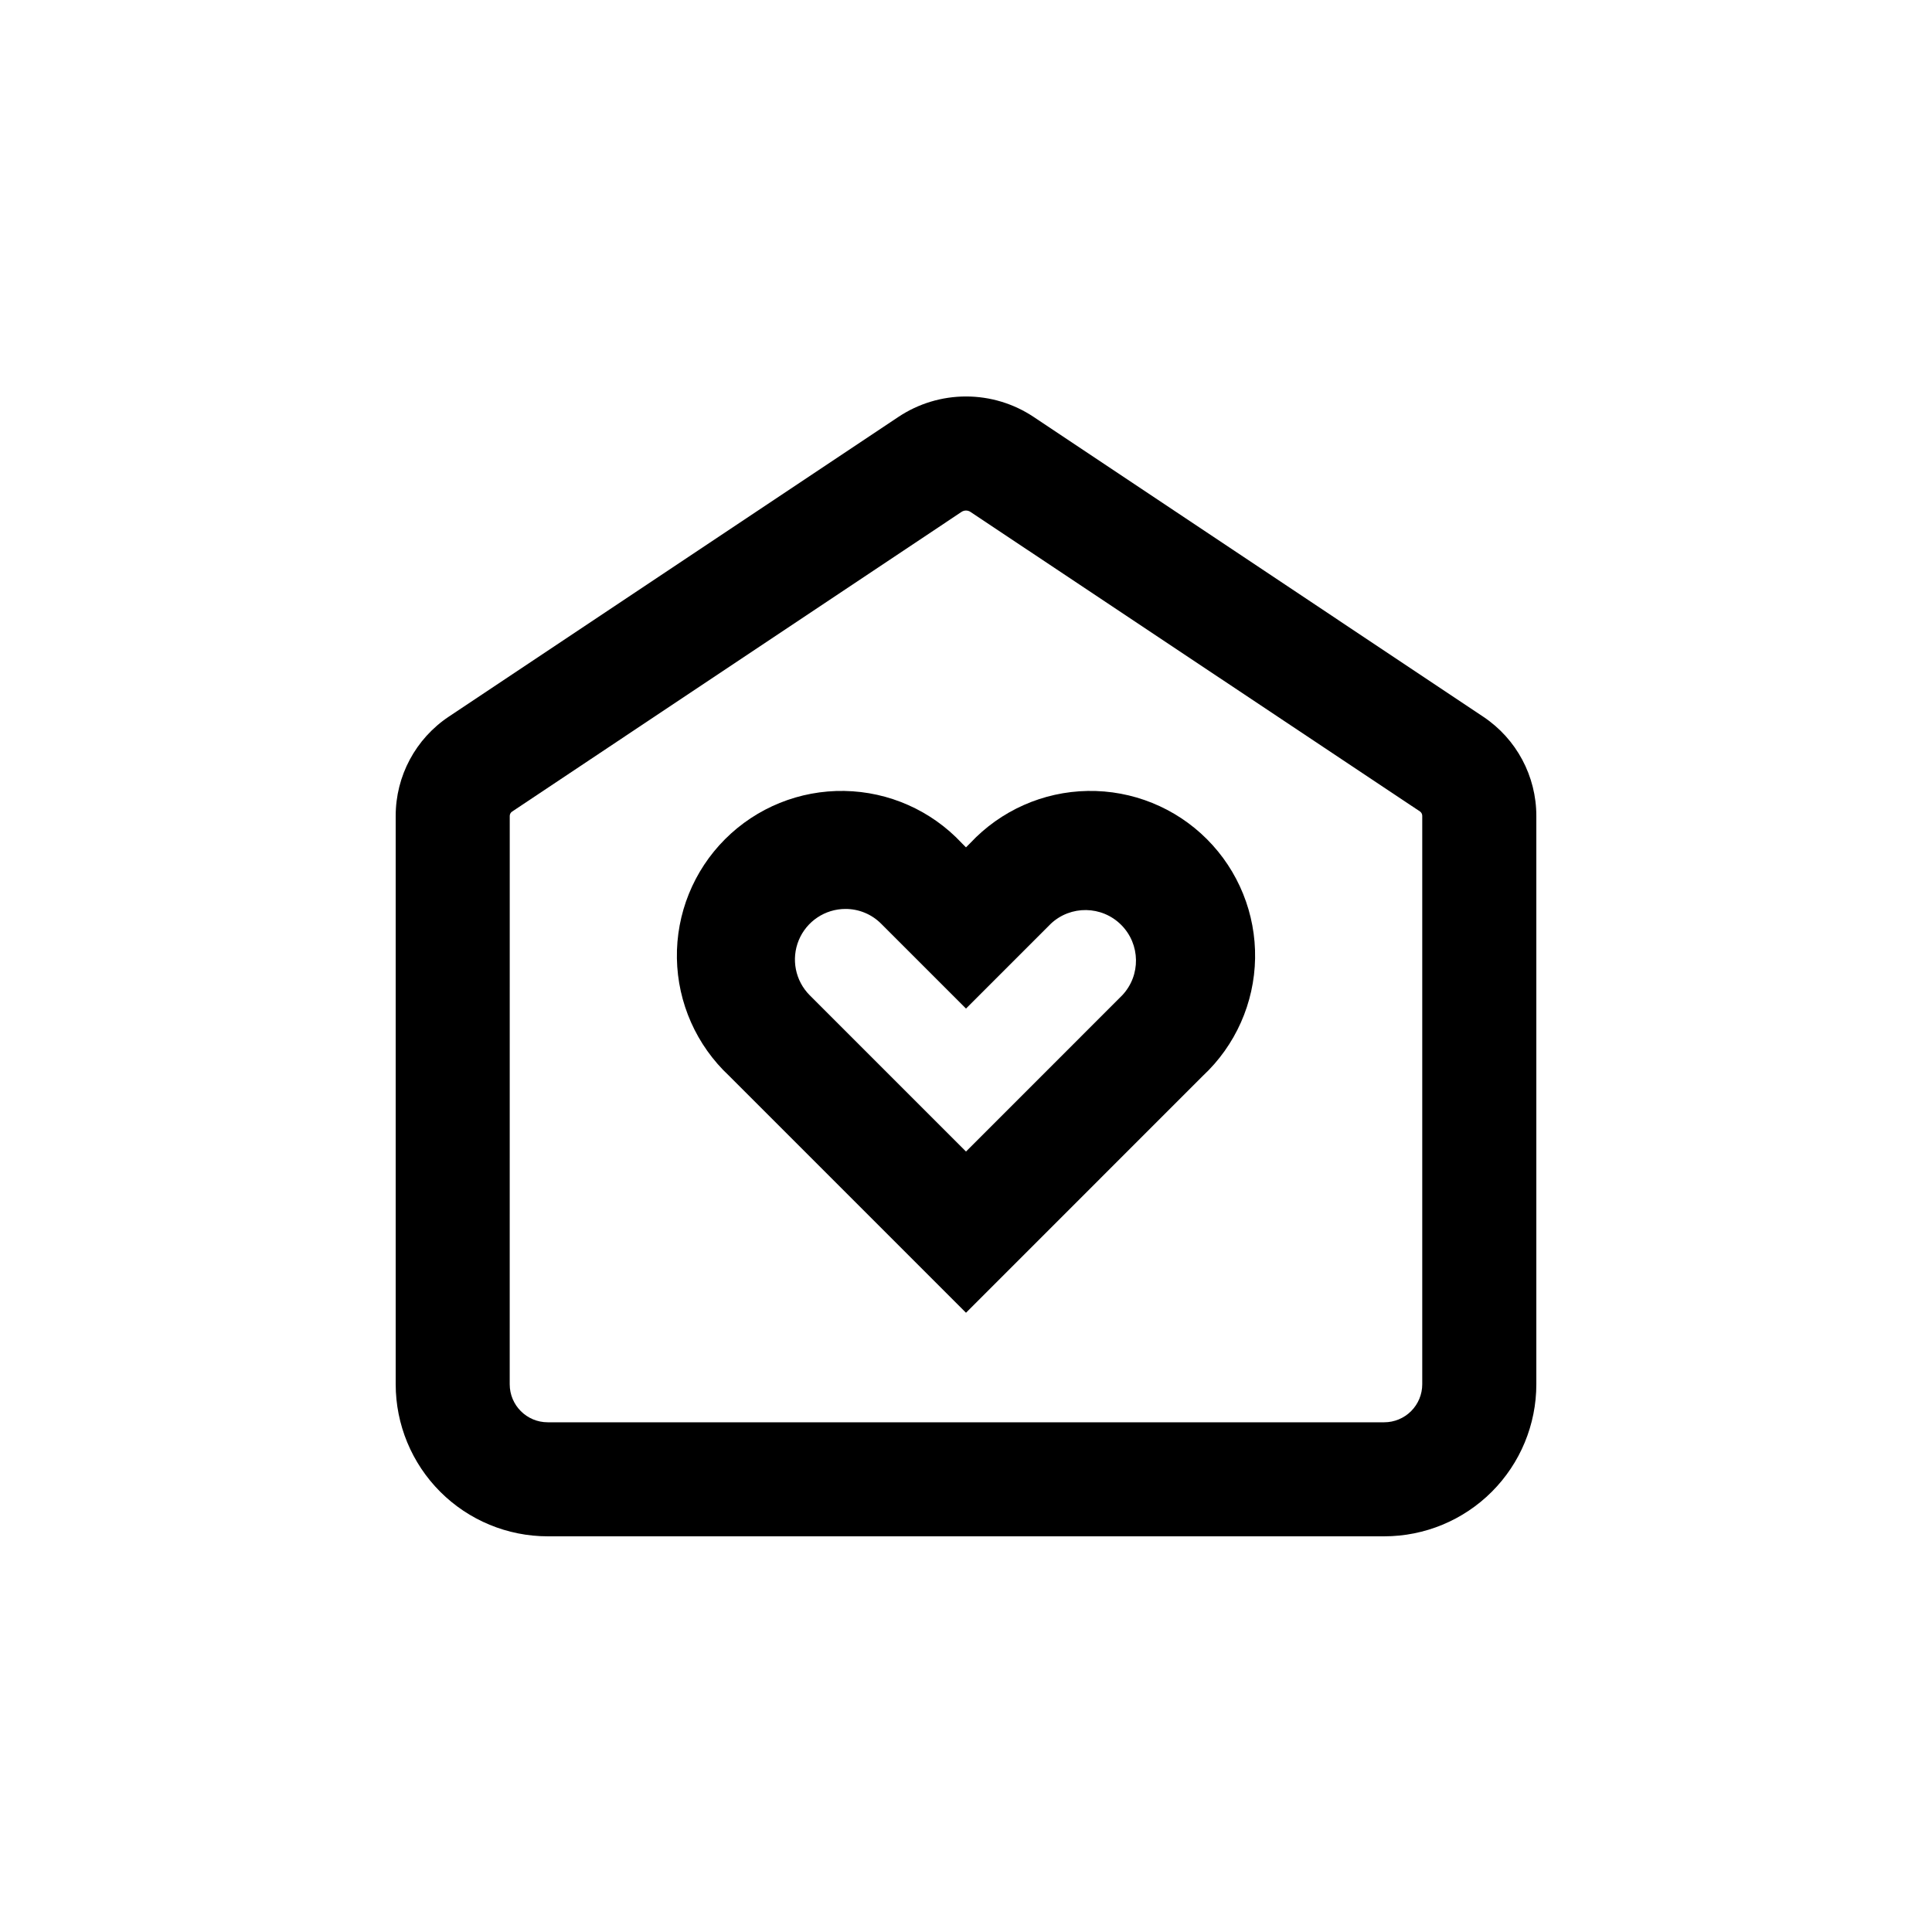 <?xml version="1.0" encoding="UTF-8"?>
<!-- Uploaded to: ICON Repo, www.svgrepo.com, Generator: ICON Repo Mixer Tools -->
<svg fill="#000000" width="800px" height="800px" version="1.1" viewBox="144 144 512 512" xmlns="http://www.w3.org/2000/svg">
 <g>
  <path d="m289.16 551.14h221.68c10.691 0 20.941-4.246 28.5-11.805 7.559-7.559 11.805-17.809 11.805-28.5v-150.59c0.008-10.562-5.266-20.434-14.055-26.297l-119.15-79.449c-5.312-3.543-11.551-5.43-17.934-5.43s-12.625 1.887-17.938 5.43l-119.1 79.398c-8.82 5.863-14.117 15.758-14.105 26.348v150.59c0 10.691 4.246 20.941 11.805 28.5 7.559 7.559 17.812 11.805 28.5 11.805zm-10.074-190.89c-0.004-0.461 0.223-0.895 0.602-1.156l119.15-79.453c0.703-0.457 1.613-0.457 2.316 0l119.15 79.402c0.379 0.266 0.605 0.695 0.605 1.16v150.64c0 2.672-1.062 5.234-2.953 7.125-1.891 1.891-4.453 2.953-7.125 2.953h-221.68c-5.566 0-10.074-4.512-10.074-10.078z"/>
  <path d="m400 491.89 62.773-62.777c8.645-8.074 13.637-19.312 13.84-31.141 0.199-11.824-4.41-23.227-12.773-31.59-8.363-8.367-19.766-12.977-31.594-12.773-11.824 0.199-23.062 5.195-31.141 13.84l-1.109 1.109-1.109-1.109h0.004c-8.074-8.645-19.312-13.641-31.141-13.84-11.828-0.203-23.23 4.406-31.594 12.773-8.363 8.363-12.973 19.766-12.773 31.59 0.203 11.828 5.195 23.066 13.84 31.141zm-31.941-107.01c3.555-0.008 6.965 1.406 9.469 3.93l22.473 22.473 22.469-22.469v-0.004c5.273-4.957 13.535-4.828 18.652 0.289 5.121 5.121 5.25 13.379 0.289 18.656l-41.41 41.414-41.414-41.414c-3.828-3.832-4.973-9.594-2.902-14.598 2.074-5.008 6.957-8.273 12.375-8.277z"/>
 </g>
</svg>